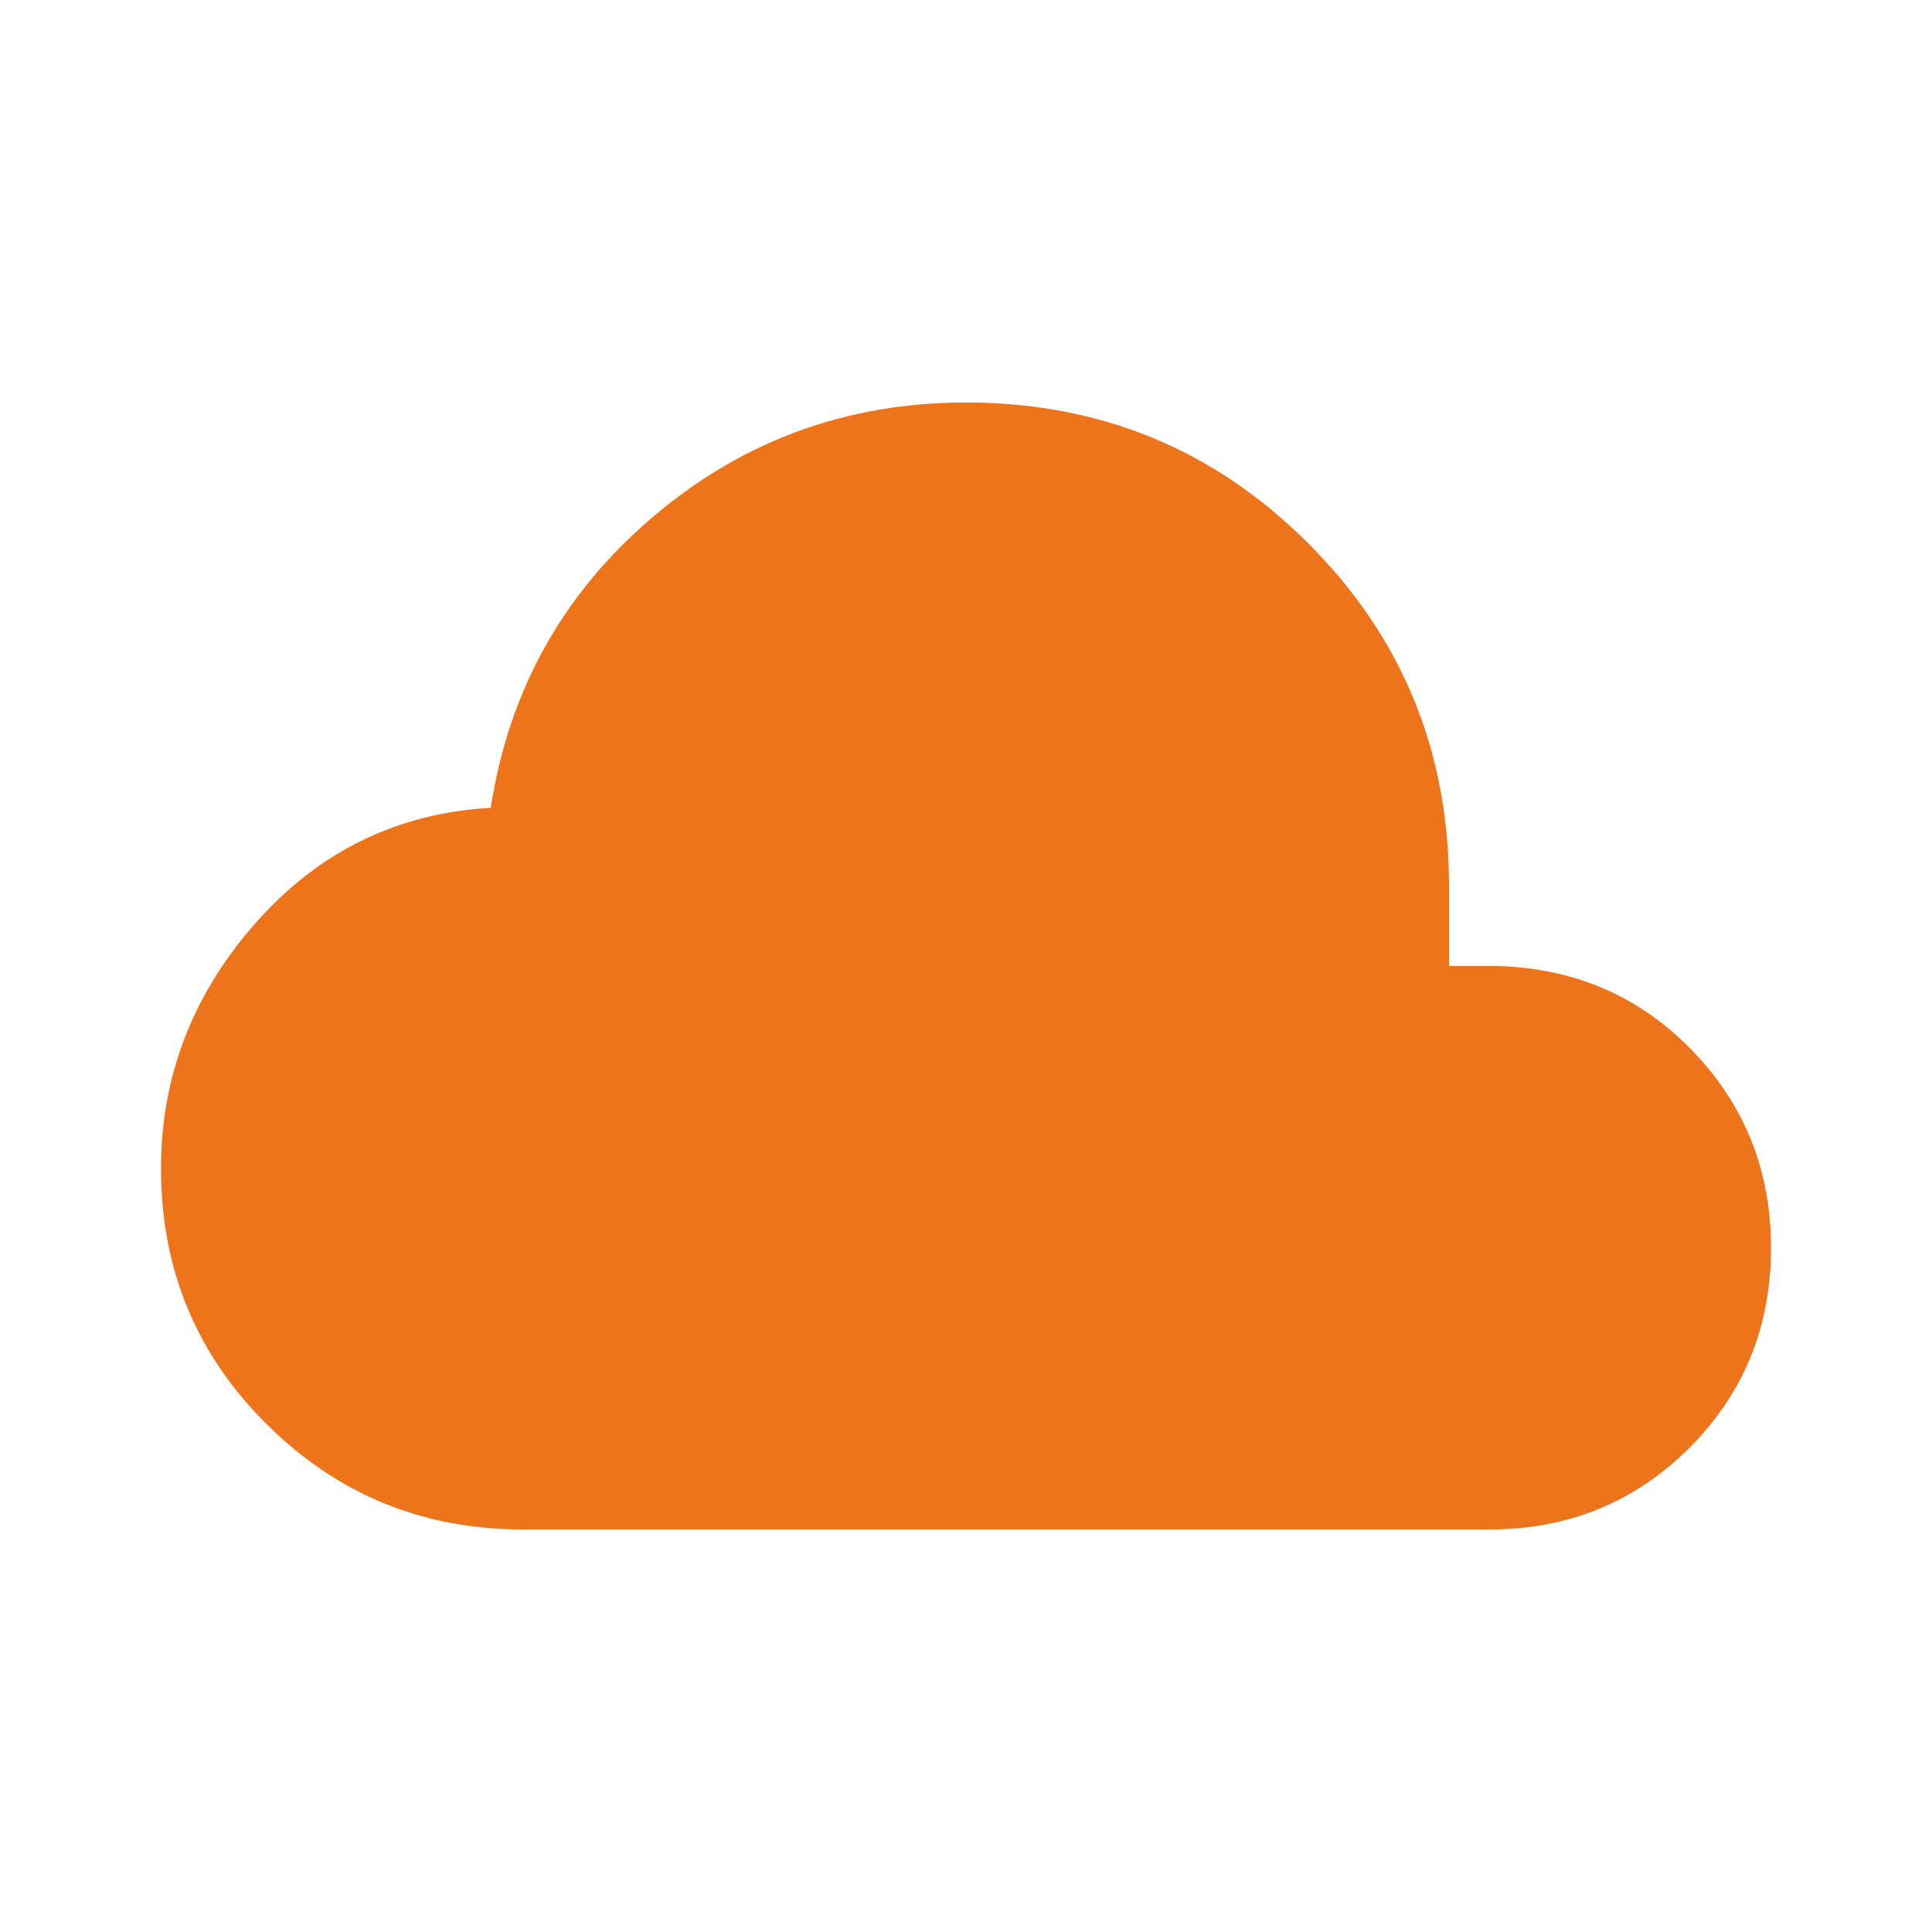 <?xml version="1.0" encoding="UTF-8"?> <svg xmlns="http://www.w3.org/2000/svg" width="24" height="24" viewBox="0 0 24 24" fill="none"><path d="M6.5 19C5.253 19 4.191 18.565 3.315 17.694C2.438 16.825 2 15.766 2 14.517C2 13.371 2.392 12.354 3.175 11.466C3.958 10.578 4.932 10.101 6.096 10.035C6.321 8.578 6.991 7.375 8.106 6.425C9.221 5.475 10.519 5 12 5C13.668 5 15.085 5.583 16.251 6.749C17.417 7.915 18 9.332 18 11V12H18.616C19.573 12.031 20.377 12.382 21.026 13.055C21.675 13.728 22 14.543 22 15.5C22 16.481 21.662 17.309 20.986 17.986C20.309 18.662 19.48 19 18.5 19H6.5Z" fill="#EE741B"></path></svg> 